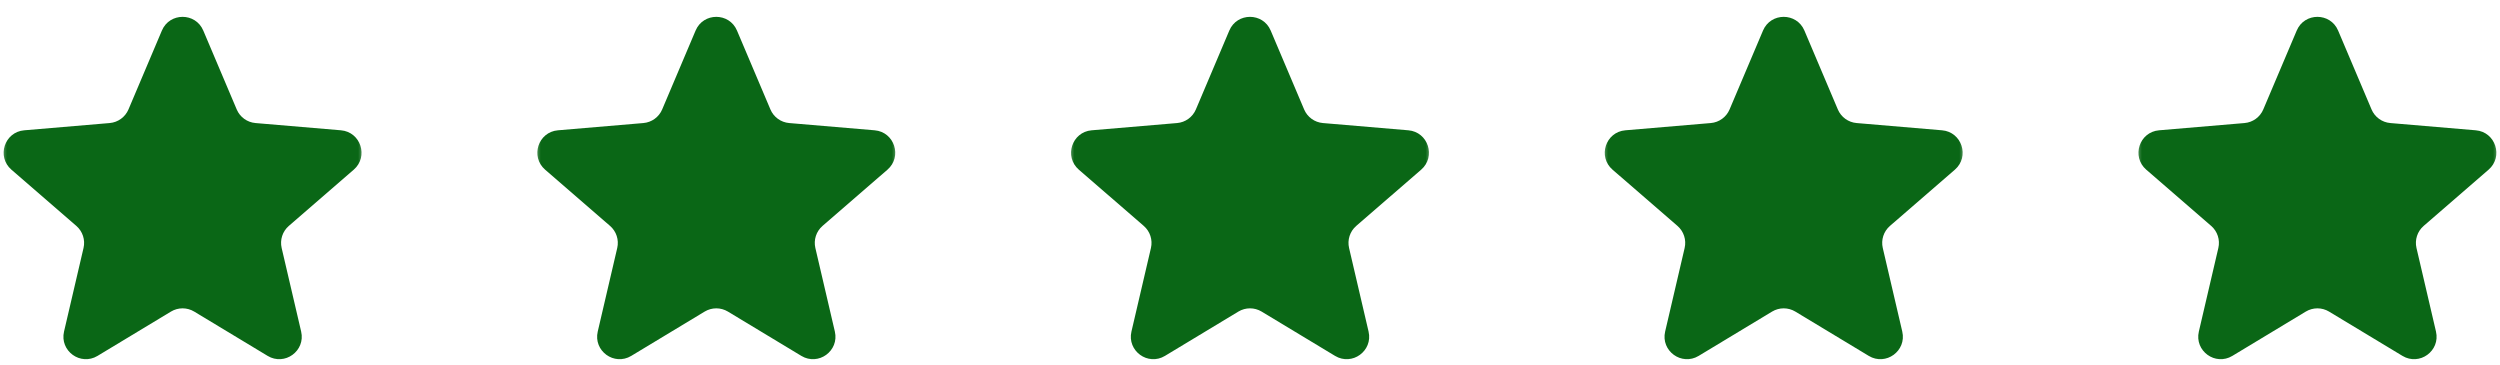 <svg width="178" height="26" viewBox="0 0 178 26" fill="none" xmlns="http://www.w3.org/2000/svg">
<g clip-path="url(#clip0_45_27)">
<mask id="mask0_45_27" style="mask-type:luminance" maskUnits="userSpaceOnUse" x="0" y="0" width="26" height="26">
<path d="M26 0H0V26H26V0Z" fill="white"/>
</mask>
<g mask="url(#mask0_45_27)">
<path d="M12.173 22.184C12.682 21.877 13.319 21.877 13.827 22.184L19.057 25.34C20.269 26.072 21.763 24.985 21.442 23.607L20.054 17.658C19.919 17.08 20.115 16.474 20.564 16.085L25.187 12.081C26.257 11.154 25.685 9.397 24.275 9.277L18.192 8.761C17.6 8.711 17.085 8.338 16.854 7.792L14.473 2.175C13.922 0.875 12.078 0.875 11.527 2.175L9.147 7.792C8.915 8.338 8.4 8.711 7.809 8.761L1.726 9.277C0.315 9.397 -0.256 11.154 0.813 12.081L5.436 16.085C5.885 16.474 6.082 17.08 5.947 17.658L4.559 23.607C4.237 24.985 5.732 26.072 6.944 25.34L12.173 22.184Z" fill="#0A6716"/>
</g>
<mask id="mask1_45_27" style="mask-type:luminance" maskUnits="userSpaceOnUse" x="38" y="0" width="26" height="26">
<path d="M64 0H38V26H64V0Z" fill="white"/>
</mask>
<g mask="url(#mask1_45_27)">
<path d="M50.173 22.184C50.682 21.877 51.319 21.877 51.827 22.184L57.057 25.34C58.269 26.072 59.763 24.985 59.442 23.607L58.054 17.658C57.919 17.08 58.115 16.474 58.564 16.085L63.187 12.081C64.257 11.154 63.685 9.397 62.275 9.277L56.192 8.761C55.6 8.711 55.085 8.338 54.854 7.792L52.473 2.175C51.922 0.875 50.078 0.875 49.527 2.175L47.147 7.792C46.915 8.338 46.4 8.711 45.809 8.761L39.726 9.277C38.316 9.397 37.744 11.154 38.813 12.081L43.436 16.085C43.885 16.474 44.082 17.08 43.947 17.658L42.559 23.607C42.237 24.985 43.732 26.072 44.944 25.34L50.173 22.184Z" fill="#0A6716"/>
</g>
<mask id="mask2_45_27" style="mask-type:luminance" maskUnits="userSpaceOnUse" x="76" y="0" width="26" height="26">
<path d="M102 0H76V26H102V0Z" fill="white"/>
</mask>
<g mask="url(#mask2_45_27)">
<path d="M88.173 22.184C88.682 21.877 89.319 21.877 89.827 22.184L95.057 25.34C96.269 26.072 97.763 24.985 97.442 23.607L96.054 17.658C95.919 17.08 96.115 16.474 96.564 16.085L101.187 12.081C102.257 11.154 101.685 9.397 100.274 9.277L94.192 8.761C93.6 8.711 93.085 8.338 92.854 7.792L90.473 2.175C89.922 0.875 88.078 0.875 87.527 2.175L85.147 7.792C84.915 8.338 84.4 8.711 83.809 8.761L77.726 9.277C76.316 9.397 75.744 11.154 76.813 12.081L81.436 16.085C81.885 16.474 82.082 17.08 81.947 17.658L80.559 23.607C80.237 24.985 81.732 26.072 82.944 25.34L88.173 22.184Z" fill="#0A6716"/>
</g>
<mask id="mask3_45_27" style="mask-type:luminance" maskUnits="userSpaceOnUse" x="114" y="0" width="26" height="26">
<path d="M140 0H114V26H140V0Z" fill="white"/>
</mask>
<g mask="url(#mask3_45_27)">
<path d="M126.173 22.184C126.682 21.877 127.318 21.877 127.827 22.184L133.057 25.34C134.268 26.072 135.763 24.985 135.442 23.607L134.054 17.658C133.919 17.08 134.115 16.474 134.564 16.085L139.187 12.081C140.257 11.154 139.685 9.397 138.274 9.277L132.192 8.761C131.6 8.711 131.085 8.338 130.854 7.792L128.473 2.175C127.922 0.875 126.078 0.875 125.527 2.175L123.146 7.792C122.915 8.338 122.4 8.711 121.809 8.761L115.726 9.277C114.315 9.397 113.743 11.154 114.813 12.081L119.436 16.085C119.885 16.474 120.081 17.08 119.946 17.658L118.558 23.607C118.237 24.985 119.732 26.072 120.943 25.34L126.173 22.184Z" fill="#0A6716"/>
</g>
<mask id="mask4_45_27" style="mask-type:luminance" maskUnits="userSpaceOnUse" x="152" y="0" width="26" height="26">
<path d="M178 0H152V26H178V0Z" fill="white"/>
</mask>
<g mask="url(#mask4_45_27)">
<path d="M164.173 22.184C164.682 21.877 165.318 21.877 165.827 22.184L171.057 25.34C172.268 26.072 173.763 24.985 173.442 23.607L172.054 17.658C171.919 17.08 172.115 16.474 172.564 16.085L177.187 12.081C178.257 11.154 177.685 9.397 176.274 9.277L170.192 8.761C169.6 8.711 169.085 8.338 168.854 7.792L166.473 2.175C165.922 0.875 164.078 0.875 163.527 2.175L161.146 7.792C160.915 8.338 160.4 8.711 159.809 8.761L153.726 9.277C152.315 9.397 151.743 11.154 152.813 12.081L157.436 16.085C157.885 16.474 158.081 17.08 157.946 17.658L156.558 23.607C156.237 24.985 157.732 26.072 158.943 25.34L164.173 22.184Z" fill="#0A6716"/>
</g>
</g>
<defs>
<clipPath id="clip0_45_27">
<rect width="178" height="26" fill="white"/>
</clipPath>
</defs>
</svg>
